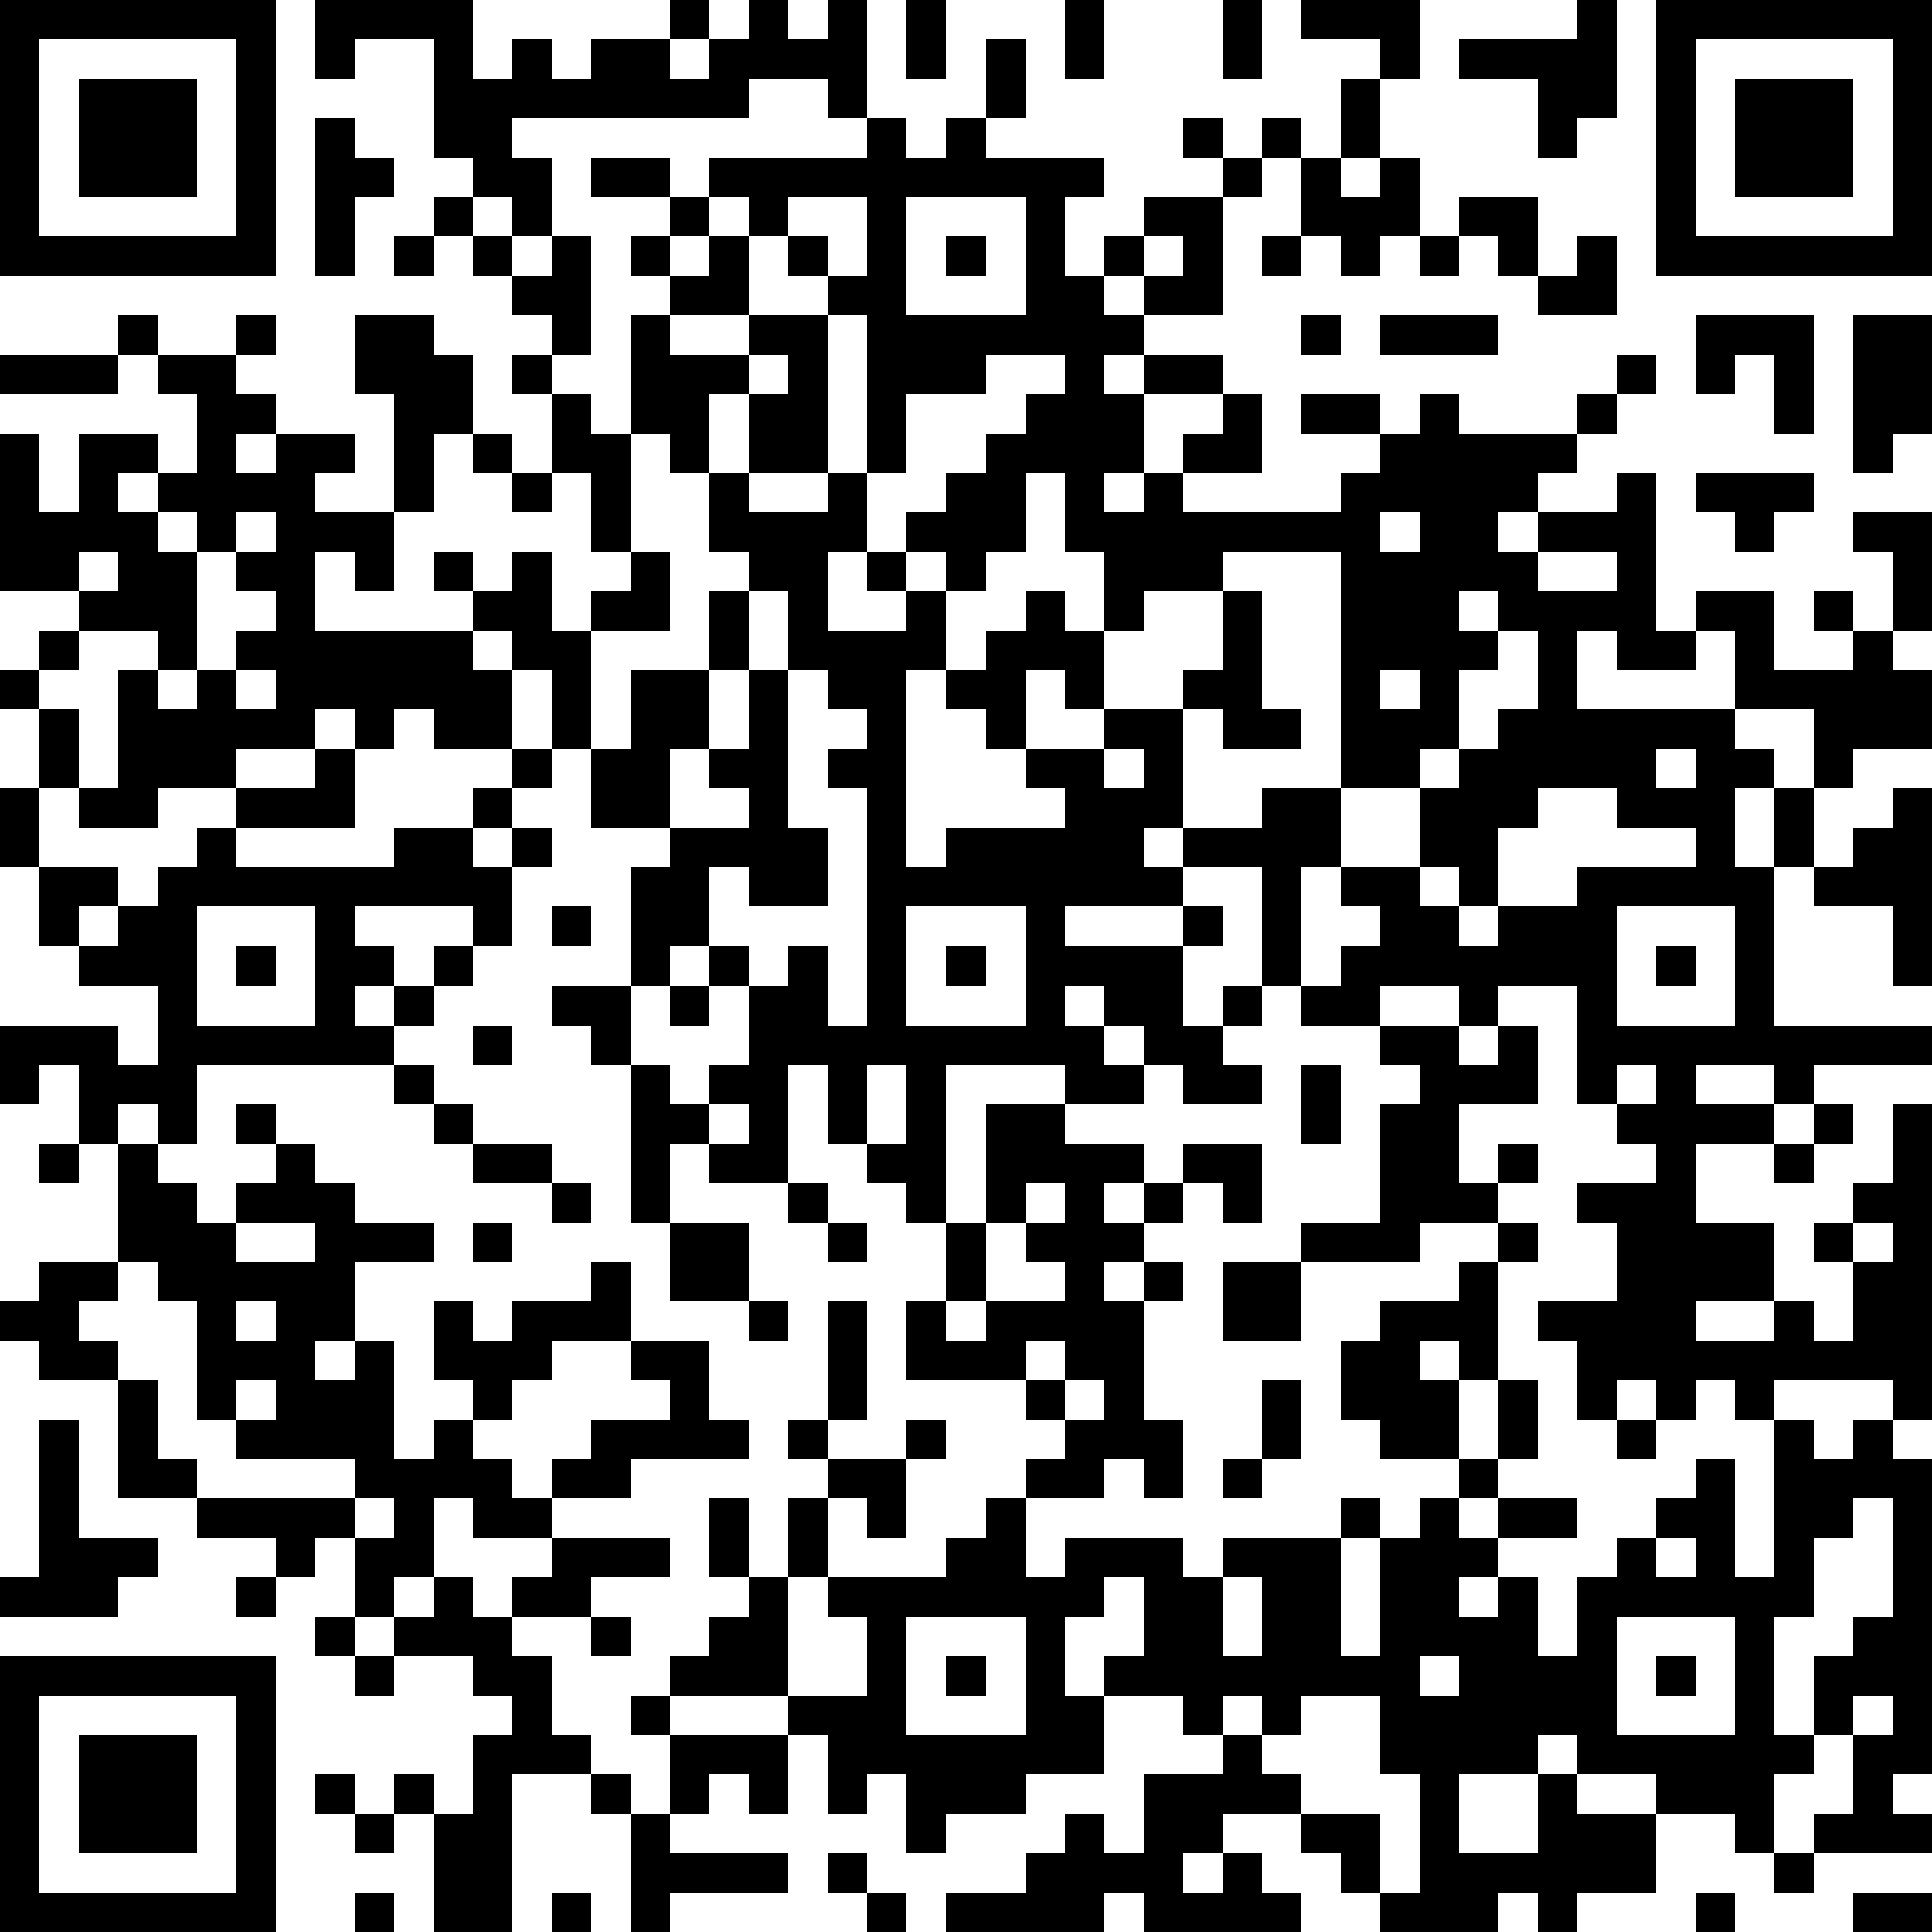<?xml version="1.0" standalone="yes"?><svg version="1.1" xmlns="http://www.w3.org/2000/svg" xmlns:xlink="http://www.w3.org/1999/xlink" xmlns:ev="http://www.w3.org/2001/xml-events" width="196" height="196" shape-rendering="crispEdges"><path d="M0 0h7v7h-7zM8 0h4v2h1v-1h1v1h1v-1h2v-1h1v1h-1v1h1v-1h1v-1h1v1h1v-1h1v3h-1v-1h-2v1h-6v1h1v2h-1v-1h-1v-1h-1v-3h-2v1h-1zM23 0h1v2h-1zM27 0h1v2h-1zM31 0h1v2h-1zM33 0h3v2h-1v-1h-2zM40 0h1v3h-1v1h-1v-2h-2v-1h3zM42 0h7v7h-7zM1 1v5h5v-5zM25 1h1v2h-1zM43 1v5h5v-5zM2 2h3v3h-3zM34 2h1v2h-1zM44 2h3v3h-3zM8 3h1v1h1v1h-1v2h-1zM22 3h1v1h1v-1h1v1h3v1h-1v2h1v-1h1v-1h2v-1h-1v-1h1v1h1v-1h1v1h-1v1h-1v3h-2v-1h-1v1h1v1h-1v1h1v-1h2v1h-2v2h-1v1h1v-1h1v-1h1v-1h1v2h-2v1h4v-1h1v-1h-2v-1h2v1h1v-1h1v1h3v-1h1v-1h1v1h-1v1h-1v1h-1v1h-1v1h1v-1h2v-1h1v4h1v-1h2v2h2v-1h-1v-1h1v1h1v-2h-1v-1h2v3h-1v1h1v2h-2v1h-1v-2h-2v-2h-1v1h-2v-1h-1v2h4v1h1v1h-1v2h1v-2h1v2h-1v4h4v1h-3v1h-1v-1h-2v1h2v1h-2v2h2v2h-2v1h2v-1h1v1h1v-2h-1v-1h1v-1h1v-2h1v8h-1v-1h-3v1h-1v-1h-1v1h-1v-1h-1v1h-1v-2h-1v-1h2v-2h-1v-1h2v-1h-1v-1h-1v-3h-2v1h-1v-1h-2v1h-2v-1h-1v-3h-2v-1h-1v1h1v1h-3v1h3v-1h1v1h-1v2h1v-1h1v1h-1v1h1v1h-2v-1h-1v-1h-1v-1h-1v1h1v1h1v1h-2v-1h-3v4h-1v-1h-1v-1h-1v-2h-1v3h-2v-1h-1v2h-1v-4h-1v-1h-1v-1h2v-3h1v-1h-2v-2h-1v-2h-1v-1h-1v-1h-1v-1h1v1h1v-1h1v2h1v-1h1v-1h-1v-2h-1v-2h-1v-1h1v-1h-1v-1h-1v-1h-1v-1h1v1h1v1h1v-1h1v3h-1v1h1v1h1v-3h1v-1h-1v-1h1v-1h-2v-1h2v1h1v-1h4zM33 4h1v1h1v-1h1v2h-1v1h-1v-1h-1zM18 5v1h-1v1h1v-1h1v-1zM20 5v1h-1v2h-2v1h2v-1h2v-1h-1v-1h1v1h1v-2zM23 5v3h3v-3zM37 5h2v2h-1v-1h-1zM10 6h1v1h-1zM24 6h1v1h-1zM29 6v1h1v-1zM32 6h1v1h-1zM36 6h1v1h-1zM40 6h1v2h-2v-1h1zM3 8h1v1h-1zM6 8h1v1h-1zM9 8h2v1h1v2h-1v2h-1v-3h-1zM21 8v4h-2v-2h-1v2h-1v-1h-1v3h1v2h-2v3h1v-2h2v-2h1v-1h-1v-2h1v1h2v-1h1v-4zM33 8h1v1h-1zM35 8h3v1h-3zM43 8h3v3h-1v-2h-1v1h-1zM47 8h2v3h-1v1h-1zM0 9h3v1h-3zM4 9h2v1h1v1h-1v1h1v-1h2v1h-1v1h2v2h-1v-1h-1v2h4v1h1v2h-2v-1h-1v1h-1v-1h-1v1h-2v1h-2v1h-2v-1h-1v-2h-1v-1h1v-1h1v-1h-2v-4h1v2h1v-2h2v1h-1v1h1v-1h1v-2h-1zM19 9v1h1v-1zM25 9v1h-2v2h-1v2h-1v2h2v-1h-1v-1h1v-1h1v-1h1v-1h1v-1h1v-1zM12 11h1v1h-1zM13 12h1v1h-1zM26 12v2h-1v1h-1v-1h-1v1h1v2h-1v5h1v-1h3v-1h-1v-1h-1v-1h-1v-1h1v-1h1v-1h1v1h1v-2h-1v-2zM43 12h3v1h-1v1h-1v-1h-1zM4 13v1h1v-1zM6 13v1h-1v3h-1v-1h-2v1h-1v1h1v2h1v-3h1v1h1v-1h1v-1h1v-1h-1v-1h1v-1zM35 13v1h1v-1zM2 14v1h1v-1zM31 14v1h-2v1h-1v2h-1v-1h-1v2h2v-1h2v-1h1v-2h1v3h1v1h-2v-1h-1v3h2v-1h2v-6zM39 14v1h2v-1zM19 15v2h-1v2h-1v2h2v-1h-1v-1h1v-2h1v-2zM37 15v1h1v-1zM38 16v1h-1v2h-1v1h-2v2h-1v3h1v-1h1v-1h-1v-1h2v-2h1v-1h1v-1h1v-2zM6 17v1h1v-1zM20 17v4h1v2h-2v-1h-1v2h-1v1h-1v2h1v1h1v-1h1v-2h-1v-1h1v1h1v-1h1v2h1v-6h-1v-1h1v-1h-1v-1zM35 17v1h1v-1zM8 19h1v2h-3v-1h2zM13 19h1v1h-1zM28 19v1h1v-1zM42 19v1h1v-1zM0 20h1v2h-1zM12 20h1v1h-1zM39 20v1h-1v2h-1v-1h-1v1h1v1h1v-1h2v-1h3v-1h-2v-1zM48 20h1v5h-1v-2h-2v-1h1v-1h1zM5 21h1v1h4v-1h2v1h1v-1h1v1h-1v2h-1v-1h-3v1h1v1h-1v1h1v-1h1v-1h1v1h-1v1h-1v1h-5v2h-1v-1h-1v1h-1v-2h-1v1h-1v-2h3v1h1v-2h-2v-1h-1v-2h2v1h-1v1h1v-1h1v-1h1zM5 23v3h3v-3zM14 23h1v1h-1zM23 23v3h3v-3zM41 23v3h3v-3zM6 24h1v1h-1zM24 24h1v1h-1zM42 24h1v1h-1zM17 25h1v1h-1zM12 26h1v1h-1zM35 26h2v1h1v-1h1v2h-2v2h1v-1h1v1h-1v1h-2v1h-3v-1h2v-3h1v-1h-1zM10 27h1v1h-1zM22 27v2h1v-2zM33 27h1v2h-1zM41 27v1h1v-1zM6 28h1v1h-1zM11 28h1v1h-1zM18 28v1h1v-1zM25 28h2v1h2v1h-1v1h1v-1h1v-1h2v2h-1v-1h-1v1h-1v1h-1v1h1v-1h1v1h-1v3h1v2h-1v-1h-1v1h-2v-1h1v-1h-1v-1h-3v-2h1v-2h1zM46 28h1v1h-1zM1 29h1v1h-1zM3 29h1v1h1v1h1v-1h1v-1h1v1h1v1h2v1h-2v2h-1v1h1v-1h1v3h1v-1h1v-1h-1v-2h1v1h1v-1h2v-1h1v2h-2v1h-1v1h-1v1h1v1h1v-1h1v-1h2v-1h-1v-1h2v2h1v1h-3v1h-2v1h-2v-1h-1v2h-1v1h-1v-2h-1v1h-1v-1h-2v-1h-2v-3h-2v-1h-1v-1h1v-1h2zM12 29h2v1h-2zM45 29h1v1h-1zM14 30h1v1h-1zM20 30h1v1h-1zM26 30v1h-1v2h-1v1h1v-1h2v-1h-1v-1h1v-1zM6 31v1h2v-1zM12 31h1v1h-1zM17 31h2v2h-2zM21 31h1v1h-1zM38 31h1v1h-1zM47 31v1h1v-1zM3 32v1h-1v1h1v1h1v2h1v1h4v-1h-3v-1h-1v-3h-1v-1zM31 32h2v2h-2zM37 32h1v3h-1v-1h-1v1h1v2h-2v-1h-1v-2h1v-1h2zM6 33v1h1v-1zM19 33h1v1h-1zM21 33h1v3h-1zM26 34v1h1v-1zM6 35v1h1v-1zM27 35v1h1v-1zM32 35h1v2h-1zM38 35h1v2h-1zM1 36h1v3h2v1h-1v1h-3v-1h1zM20 36h1v1h-1zM23 36h1v1h-1zM41 36h1v1h-1zM45 36h1v1h1v-1h1v1h1v8h-1v1h1v1h-3v-1h1v-2h-1v-2h1v-1h1v-3h-1v1h-1v2h-1v3h1v1h-1v2h-1v-1h-2v-1h-2v-1h-1v1h-2v2h2v-2h1v1h2v2h-2v1h-1v-1h-1v1h-3v-1h-1v-1h-1v-1h-2v1h-1v1h1v-1h1v1h1v1h-4v-1h-1v1h-4v-1h2v-1h1v-1h1v1h1v-2h2v-1h-1v-1h-2v-1h1v-2h-1v1h-1v2h1v2h-2v1h-2v1h-1v-2h-1v1h-1v-2h-1v-1h-3v-1h1v-1h1v-1h-1v-2h1v2h1v-2h1v-1h2v2h-1v-1h-1v2h-1v3h2v-2h-1v-1h3v-1h1v-1h1v2h1v-1h3v1h1v-1h3v-1h1v1h-1v3h1v-3h1v-1h1v-1h1v1h-1v1h1v-1h2v1h-2v1h-1v1h1v-1h1v2h1v-2h1v-1h1v-1h1v-1h1v3h1zM31 37h1v1h-1zM9 38v1h1v-1zM14 39h3v1h-2v1h-2v-1h1zM42 39v1h1v-1zM6 40h1v1h-1zM11 40h1v1h1v1h1v2h1v1h-2v4h-2v-3h-1v-1h1v1h1v-2h1v-1h-1v-1h-2v-1h1zM31 40v2h1v-2zM8 41h1v1h-1zM15 41h1v1h-1zM23 41v3h3v-3zM41 41v3h3v-3zM0 42h7v7h-7zM9 42h1v1h-1zM24 42h1v1h-1zM36 42v1h1v-1zM42 42h1v1h-1zM1 43v5h5v-5zM16 43h1v1h-1zM31 43v1h1v-1zM33 43v1h-1v1h1v1h2v2h1v-3h-1v-2zM47 43v1h1v-1zM2 44h3v3h-3zM17 44h3v2h-1v-1h-1v1h-1zM8 45h1v1h-1zM15 45h1v1h-1zM9 46h1v1h-1zM16 46h1v1h3v1h-3v1h-1zM21 47h1v1h-1zM45 47h1v1h-1zM9 48h1v1h-1zM14 48h1v1h-1zM22 48h1v1h-1zM43 48h1v1h-1zM47 48h2v1h-2z" style="fill:#000" transform="translate(0,0) scale(4)"/></svg>